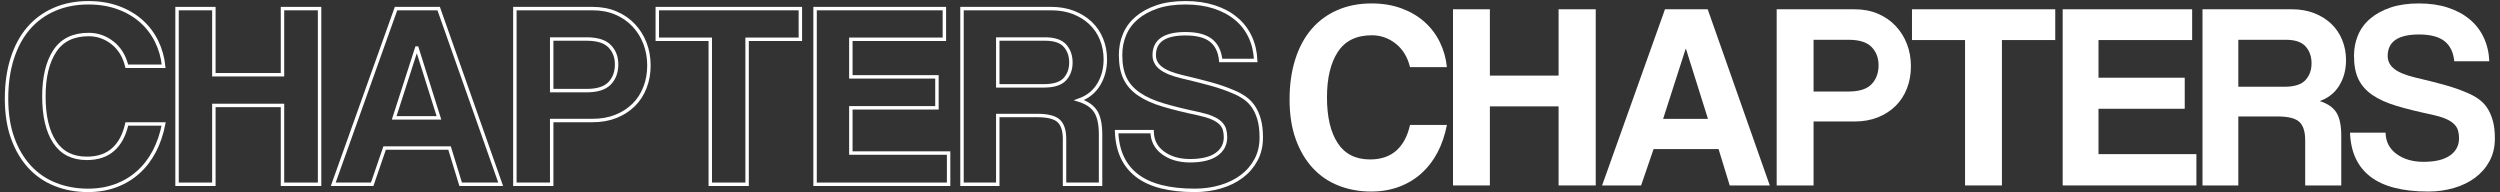<?xml version="1.0" encoding="UTF-8"?>
<svg width="364px" height="28px" viewBox="0 0 364 28" version="1.1" xmlns="http://www.w3.org/2000/svg" xmlns:xlink="http://www.w3.org/1999/xlink">
    <rect x="0" y="0" width="364" height="28" fill="#333333" stroke="none"/>
    <title>Chapters-scroll-horizontally</title>
    <g id="Page-1" stroke="none" stroke-width="1" fill="none" fill-rule="evenodd">
        <g id="Amz-ad-masterclass-LP" transform="translate(-356, -887)" fill-rule="nonzero">
            <g id="Group-4" transform="translate(-7, 879)">
                <g id="Chapters-scroll-horizontally" transform="translate(363.952, 8.404)">
                    <g id="CHAPTERS-Copy-4" transform="translate(186.809, 0.096)" fill="#FFFFFF">
                        <path d="M22.907,17.692 C22.624,19.16 22.173,20.486 21.555,21.671 C20.937,22.856 20.158,23.873 19.218,24.723 C18.278,25.573 17.19,26.229 15.954,26.693 C14.718,27.156 13.353,27.388 11.859,27.388 C10.185,27.388 8.621,27.105 7.166,26.538 C5.711,25.972 4.455,25.122 3.399,23.989 C2.344,22.856 1.513,21.459 0.908,19.797 C0.303,18.136 0,16.199 0,13.984 C0,11.821 0.277,9.87 0.831,8.131 C1.384,6.393 2.176,4.925 3.206,3.728 C4.236,2.53 5.492,1.61 6.973,0.966 C8.453,0.322 10.108,0 11.936,0 C13.533,0 14.982,0.238 16.282,0.715 C17.583,1.191 18.703,1.848 19.643,2.685 C20.583,3.522 21.33,4.507 21.883,5.64 C22.437,6.773 22.778,7.983 22.907,9.271 L17.538,9.271 C17.177,7.803 16.482,6.664 15.452,5.852 C14.422,5.041 13.263,4.636 11.975,4.636 C9.735,4.636 8.086,5.44 7.031,7.05 C5.975,8.659 5.447,10.868 5.447,13.675 C5.447,16.533 5.968,18.754 7.011,20.338 C8.054,21.922 9.619,22.714 11.705,22.714 C13.301,22.714 14.583,22.283 15.548,21.42 C16.514,20.557 17.177,19.315 17.538,17.692 L22.907,17.692 Z" id="Path"></path>
                        <polygon id="Path" points="39.17 26.5 39.17 14.988 29.165 14.988 29.165 26.5 23.796 26.5 23.796 0.85 29.165 0.85 29.165 10.507 39.17 10.507 39.17 0.85 44.578 0.85 44.578 26.5"></polygon>
                        <path d="M57.712,6.606 L57.673,6.606 L54.39,16.804 L60.918,16.804 L57.712,6.606 Z M64.086,26.5 L62.463,21.207 L52.999,21.207 L51.184,26.5 L45.505,26.5 L54.66,0.85 L60.88,0.85 L69.919,26.5 L64.086,26.5 Z" id="Shape"></path>
                        <path d="M81.392,12.825 C82.937,12.825 84.051,12.471 84.733,11.763 C85.416,11.054 85.757,10.134 85.757,9.001 C85.757,7.919 85.416,7.031 84.733,6.335 C84.051,5.64 82.937,5.292 81.392,5.292 L76.293,5.292 L76.293,12.825 L81.392,12.825 Z M70.923,26.5 L70.923,0.85 L82.242,0.85 C83.503,0.85 84.637,1.062 85.641,1.487 C86.645,1.912 87.508,2.504 88.229,3.264 C88.95,4.024 89.504,4.906 89.89,5.91 C90.276,6.915 90.47,7.996 90.47,9.155 C90.47,10.314 90.276,11.389 89.89,12.381 C89.504,13.372 88.95,14.222 88.229,14.93 C87.508,15.638 86.645,16.192 85.641,16.591 C84.637,16.99 83.503,17.19 82.242,17.19 L76.293,17.19 L76.293,26.5 L70.923,26.5 Z" id="Shape"></path>
                        <polygon id="Path" points="98.35 26.5 98.35 5.331 90.624 5.331 90.624 0.85 111.484 0.85 111.484 5.331 103.719 5.331 103.719 26.5"></polygon>
                        <polygon id="Path" points="112.565 26.5 112.565 0.85 131.416 0.85 131.416 5.331 117.78 5.331 117.78 10.816 130.335 10.816 130.335 15.336 117.78 15.336 117.78 21.941 132.035 21.941 132.035 26.5"></polygon>
                        <path d="M138.138,5.292 L138.138,12.13 L144.859,12.13 C146.302,12.13 147.319,11.808 147.911,11.164 C148.503,10.52 148.8,9.709 148.8,8.73 C148.8,7.726 148.51,6.902 147.93,6.258 C147.351,5.614 146.392,5.292 145.053,5.292 L138.138,5.292 Z M147.873,26.5 L147.873,19.894 C147.873,18.658 147.589,17.776 147.023,17.248 C146.456,16.72 145.4,16.456 143.855,16.456 L138.138,16.456 L138.138,26.5 L132.923,26.5 L132.923,0.85 L145.941,0.85 C147.126,0.85 148.201,1.037 149.167,1.41 C150.132,1.783 150.963,2.298 151.658,2.955 C152.354,3.612 152.888,4.397 153.261,5.312 C153.635,6.226 153.821,7.211 153.821,8.267 C153.821,9.657 153.493,10.887 152.836,11.956 C152.18,13.024 151.233,13.778 149.997,14.216 C151.13,14.576 151.935,15.13 152.411,15.877 C152.888,16.623 153.126,17.744 153.126,19.237 L153.126,26.5 L147.873,26.5 Z" id="Shape"></path>
                        <path d="M169.582,8.421 C169.453,7.108 168.977,6.129 168.153,5.485 C167.329,4.842 166.093,4.52 164.444,4.52 C161.406,4.52 159.886,5.563 159.886,7.649 C159.886,8.395 160.202,9.02 160.833,9.522 C161.464,10.024 162.474,10.443 163.865,10.778 C165.513,11.164 166.942,11.524 168.153,11.859 C169.363,12.194 170.471,12.58 171.475,13.018 C172.042,13.25 172.576,13.54 173.078,13.887 C173.58,14.235 174.005,14.666 174.353,15.181 C174.7,15.696 174.977,16.314 175.183,17.035 C175.389,17.757 175.492,18.632 175.492,19.662 C175.492,20.898 175.235,21.993 174.72,22.946 C174.205,23.899 173.509,24.703 172.634,25.36 C171.758,26.017 170.728,26.519 169.543,26.867 C168.359,27.214 167.11,27.388 165.796,27.388 C162.062,27.388 159.255,26.667 157.375,25.225 C155.495,23.783 154.504,21.645 154.401,18.812 L159.577,18.812 C159.603,20.126 160.137,21.162 161.18,21.922 C162.223,22.682 163.53,23.062 165.101,23.062 C166.801,23.062 168.088,22.753 168.964,22.135 C169.84,21.516 170.277,20.679 170.277,19.624 C170.277,19.212 170.226,18.832 170.123,18.484 C170.02,18.136 169.82,17.821 169.524,17.538 C169.228,17.254 168.822,17.003 168.307,16.784 C167.792,16.565 167.123,16.366 166.299,16.186 C164.341,15.774 162.648,15.355 161.219,14.93 C159.79,14.505 158.611,13.977 157.684,13.346 C156.757,12.715 156.075,11.949 155.637,11.048 C155.199,10.147 154.98,9.001 154.98,7.61 C154.98,6.554 155.173,5.563 155.56,4.636 C155.946,3.708 156.538,2.904 157.337,2.221 C158.135,1.539 159.12,0.998 160.292,0.599 C161.464,0.2 162.848,0 164.444,0 C165.99,0 167.38,0.2 168.616,0.599 C169.853,0.998 170.915,1.564 171.803,2.298 C172.692,3.032 173.381,3.921 173.87,4.964 C174.359,6.007 174.63,7.159 174.681,8.421 L169.582,8.421 Z" id="Path"></path>
                    </g>
                    <g id="CHAPTERS-Copy-5" stroke="#FFFFFF" stroke-width="0.5">
                        <path d="M22.875,17.644 C22.592,19.108 22.142,20.43 21.525,21.612 C20.908,22.793 20.13,23.808 19.191,24.655 C18.252,25.503 17.166,26.158 15.932,26.62 C14.697,27.082 13.334,27.313 11.843,27.313 C10.171,27.313 8.609,27.031 7.156,26.466 C5.703,25.901 4.449,25.053 3.395,23.923 C2.34,22.793 1.511,21.4 0.907,19.743 C0.302,18.087 0,16.154 0,13.946 C0,11.788 0.276,9.843 0.829,8.109 C1.382,6.376 2.173,4.912 3.202,3.718 C4.23,2.523 5.484,1.605 6.963,0.963 C8.442,0.321 10.094,0 11.92,0 C13.514,0 14.961,0.238 16.259,0.713 C17.558,1.188 18.677,1.843 19.615,2.677 C20.554,3.512 21.3,4.494 21.853,5.624 C22.406,6.754 22.746,7.962 22.875,9.246 L17.513,9.246 C17.153,7.782 16.459,6.645 15.43,5.836 C14.401,5.027 13.244,4.623 11.958,4.623 C9.721,4.623 8.075,5.425 7.021,7.031 C5.966,8.636 5.439,10.838 5.439,13.637 C5.439,16.488 5.96,18.703 7.001,20.283 C8.043,21.862 9.605,22.652 11.688,22.652 C13.283,22.652 14.562,22.222 15.526,21.361 C16.491,20.501 17.153,19.262 17.513,17.644 L22.875,17.644 Z" id="Path"></path>
                        <polygon id="Path" points="40.178 26.427 40.178 14.947 30.187 14.947 30.187 26.427 24.825 26.427 24.825 0.848 30.187 0.848 30.187 10.478 40.178 10.478 40.178 0.848 45.579 0.848 45.579 26.427"></polygon>
                        <path d="M59.757,6.588 L59.719,6.588 L56.44,16.758 L62.959,16.758 L59.757,6.588 Z M66.122,26.427 L64.502,21.149 L55.051,21.149 L53.238,26.427 L47.568,26.427 L56.71,0.848 L62.92,0.848 L71.947,26.427 L66.122,26.427 Z" id="Shape"></path>
                        <path d="M84.467,12.79 C86.01,12.79 87.122,12.437 87.804,11.73 C88.485,11.024 88.826,10.106 88.826,8.976 C88.826,7.897 88.485,7.011 87.804,6.318 C87.122,5.624 86.01,5.278 84.467,5.278 L79.375,5.278 L79.375,12.79 L84.467,12.79 Z M74.013,26.427 L74.013,0.848 L85.315,0.848 C86.576,0.848 87.707,1.059 88.71,1.483 C89.713,1.907 90.575,2.498 91.295,3.255 C92.015,4.013 92.568,4.893 92.953,5.894 C93.339,6.896 93.532,7.974 93.532,9.13 C93.532,10.286 93.339,11.358 92.953,12.347 C92.568,13.336 92.015,14.183 91.295,14.889 C90.575,15.596 89.713,16.148 88.71,16.546 C87.707,16.944 86.576,17.143 85.315,17.143 L79.375,17.143 L79.375,26.427 L74.013,26.427 Z" id="Shape"></path>
                        <polygon id="Path" points="102.464 26.427 102.464 5.316 94.749 5.316 94.749 0.848 115.58 0.848 115.58 5.316 107.826 5.316 107.826 26.427"></polygon>
                        <polygon id="Path" points="117.723 26.427 117.723 0.848 136.548 0.848 136.548 5.316 122.931 5.316 122.931 10.787 135.467 10.787 135.467 15.294 122.931 15.294 122.931 21.881 137.165 21.881 137.165 26.427"></polygon>
                        <path d="M144.323,5.278 L144.323,12.096 L151.035,12.096 C152.475,12.096 153.491,11.775 154.082,11.133 C154.674,10.491 154.969,9.682 154.969,8.706 C154.969,7.705 154.68,6.883 154.101,6.241 C153.523,5.599 152.565,5.278 151.228,5.278 L144.323,5.278 Z M154.044,26.427 L154.044,19.84 C154.044,18.607 153.761,17.727 153.195,17.201 C152.629,16.674 151.575,16.411 150.032,16.411 L144.323,16.411 L144.323,26.427 L139.115,26.427 L139.115,0.848 L152.115,0.848 C153.298,0.848 154.371,1.034 155.336,1.406 C156.3,1.779 157.13,2.292 157.824,2.947 C158.518,3.602 159.052,4.385 159.425,5.297 C159.798,6.209 159.984,7.191 159.984,8.244 C159.984,9.631 159.656,10.857 159,11.923 C158.345,12.989 157.4,13.74 156.165,14.177 C157.297,14.536 158.1,15.088 158.576,15.833 C159.052,16.578 159.29,17.695 159.29,19.185 L159.29,26.427 L154.044,26.427 Z" id="Shape"></path>
                        <path d="M176.786,8.398 C176.657,7.088 176.181,6.112 175.359,5.47 C174.536,4.828 173.301,4.507 171.655,4.507 C168.621,4.507 167.103,5.547 167.103,7.628 C167.103,8.372 167.418,8.995 168.049,9.496 C168.679,9.997 169.688,10.414 171.077,10.748 C172.723,11.133 174.15,11.493 175.359,11.827 C176.567,12.161 177.673,12.546 178.676,12.982 C179.242,13.214 179.775,13.503 180.277,13.849 C180.778,14.196 181.203,14.626 181.55,15.14 C181.897,15.653 182.173,16.27 182.379,16.989 C182.585,17.708 182.688,18.581 182.688,19.609 C182.688,20.841 182.431,21.933 181.916,22.883 C181.402,23.833 180.708,24.636 179.833,25.291 C178.959,25.946 177.93,26.446 176.747,26.793 C175.564,27.14 174.317,27.313 173.005,27.313 C169.277,27.313 166.473,26.594 164.596,25.156 C162.719,23.718 161.729,21.586 161.626,18.761 L166.795,18.761 C166.821,20.071 167.354,21.105 168.396,21.862 C169.437,22.62 170.742,22.999 172.311,22.999 C174.008,22.999 175.294,22.69 176.169,22.074 C177.043,21.458 177.48,20.623 177.48,19.57 C177.48,19.159 177.429,18.78 177.326,18.434 C177.223,18.087 177.024,17.772 176.728,17.49 C176.432,17.207 176.027,16.957 175.513,16.739 C174.999,16.52 174.33,16.321 173.507,16.141 C171.552,15.73 169.862,15.313 168.434,14.889 C167.007,14.466 165.83,13.939 164.905,13.31 C163.979,12.681 163.297,11.917 162.86,11.018 C162.423,10.119 162.204,8.976 162.204,7.589 C162.204,6.536 162.397,5.547 162.783,4.623 C163.169,3.698 163.76,2.896 164.558,2.215 C165.355,1.535 166.338,0.995 167.509,0.597 C168.679,0.199 170.061,0 171.655,0 C173.198,0 174.587,0.199 175.821,0.597 C177.056,0.995 178.117,1.56 179.004,2.292 C179.891,3.024 180.579,3.91 181.068,4.95 C181.556,5.99 181.826,7.14 181.878,8.398 L176.786,8.398 Z" id="Path"></path>
                    </g>
                </g>
            </g>
        </g>
    </g>
</svg>